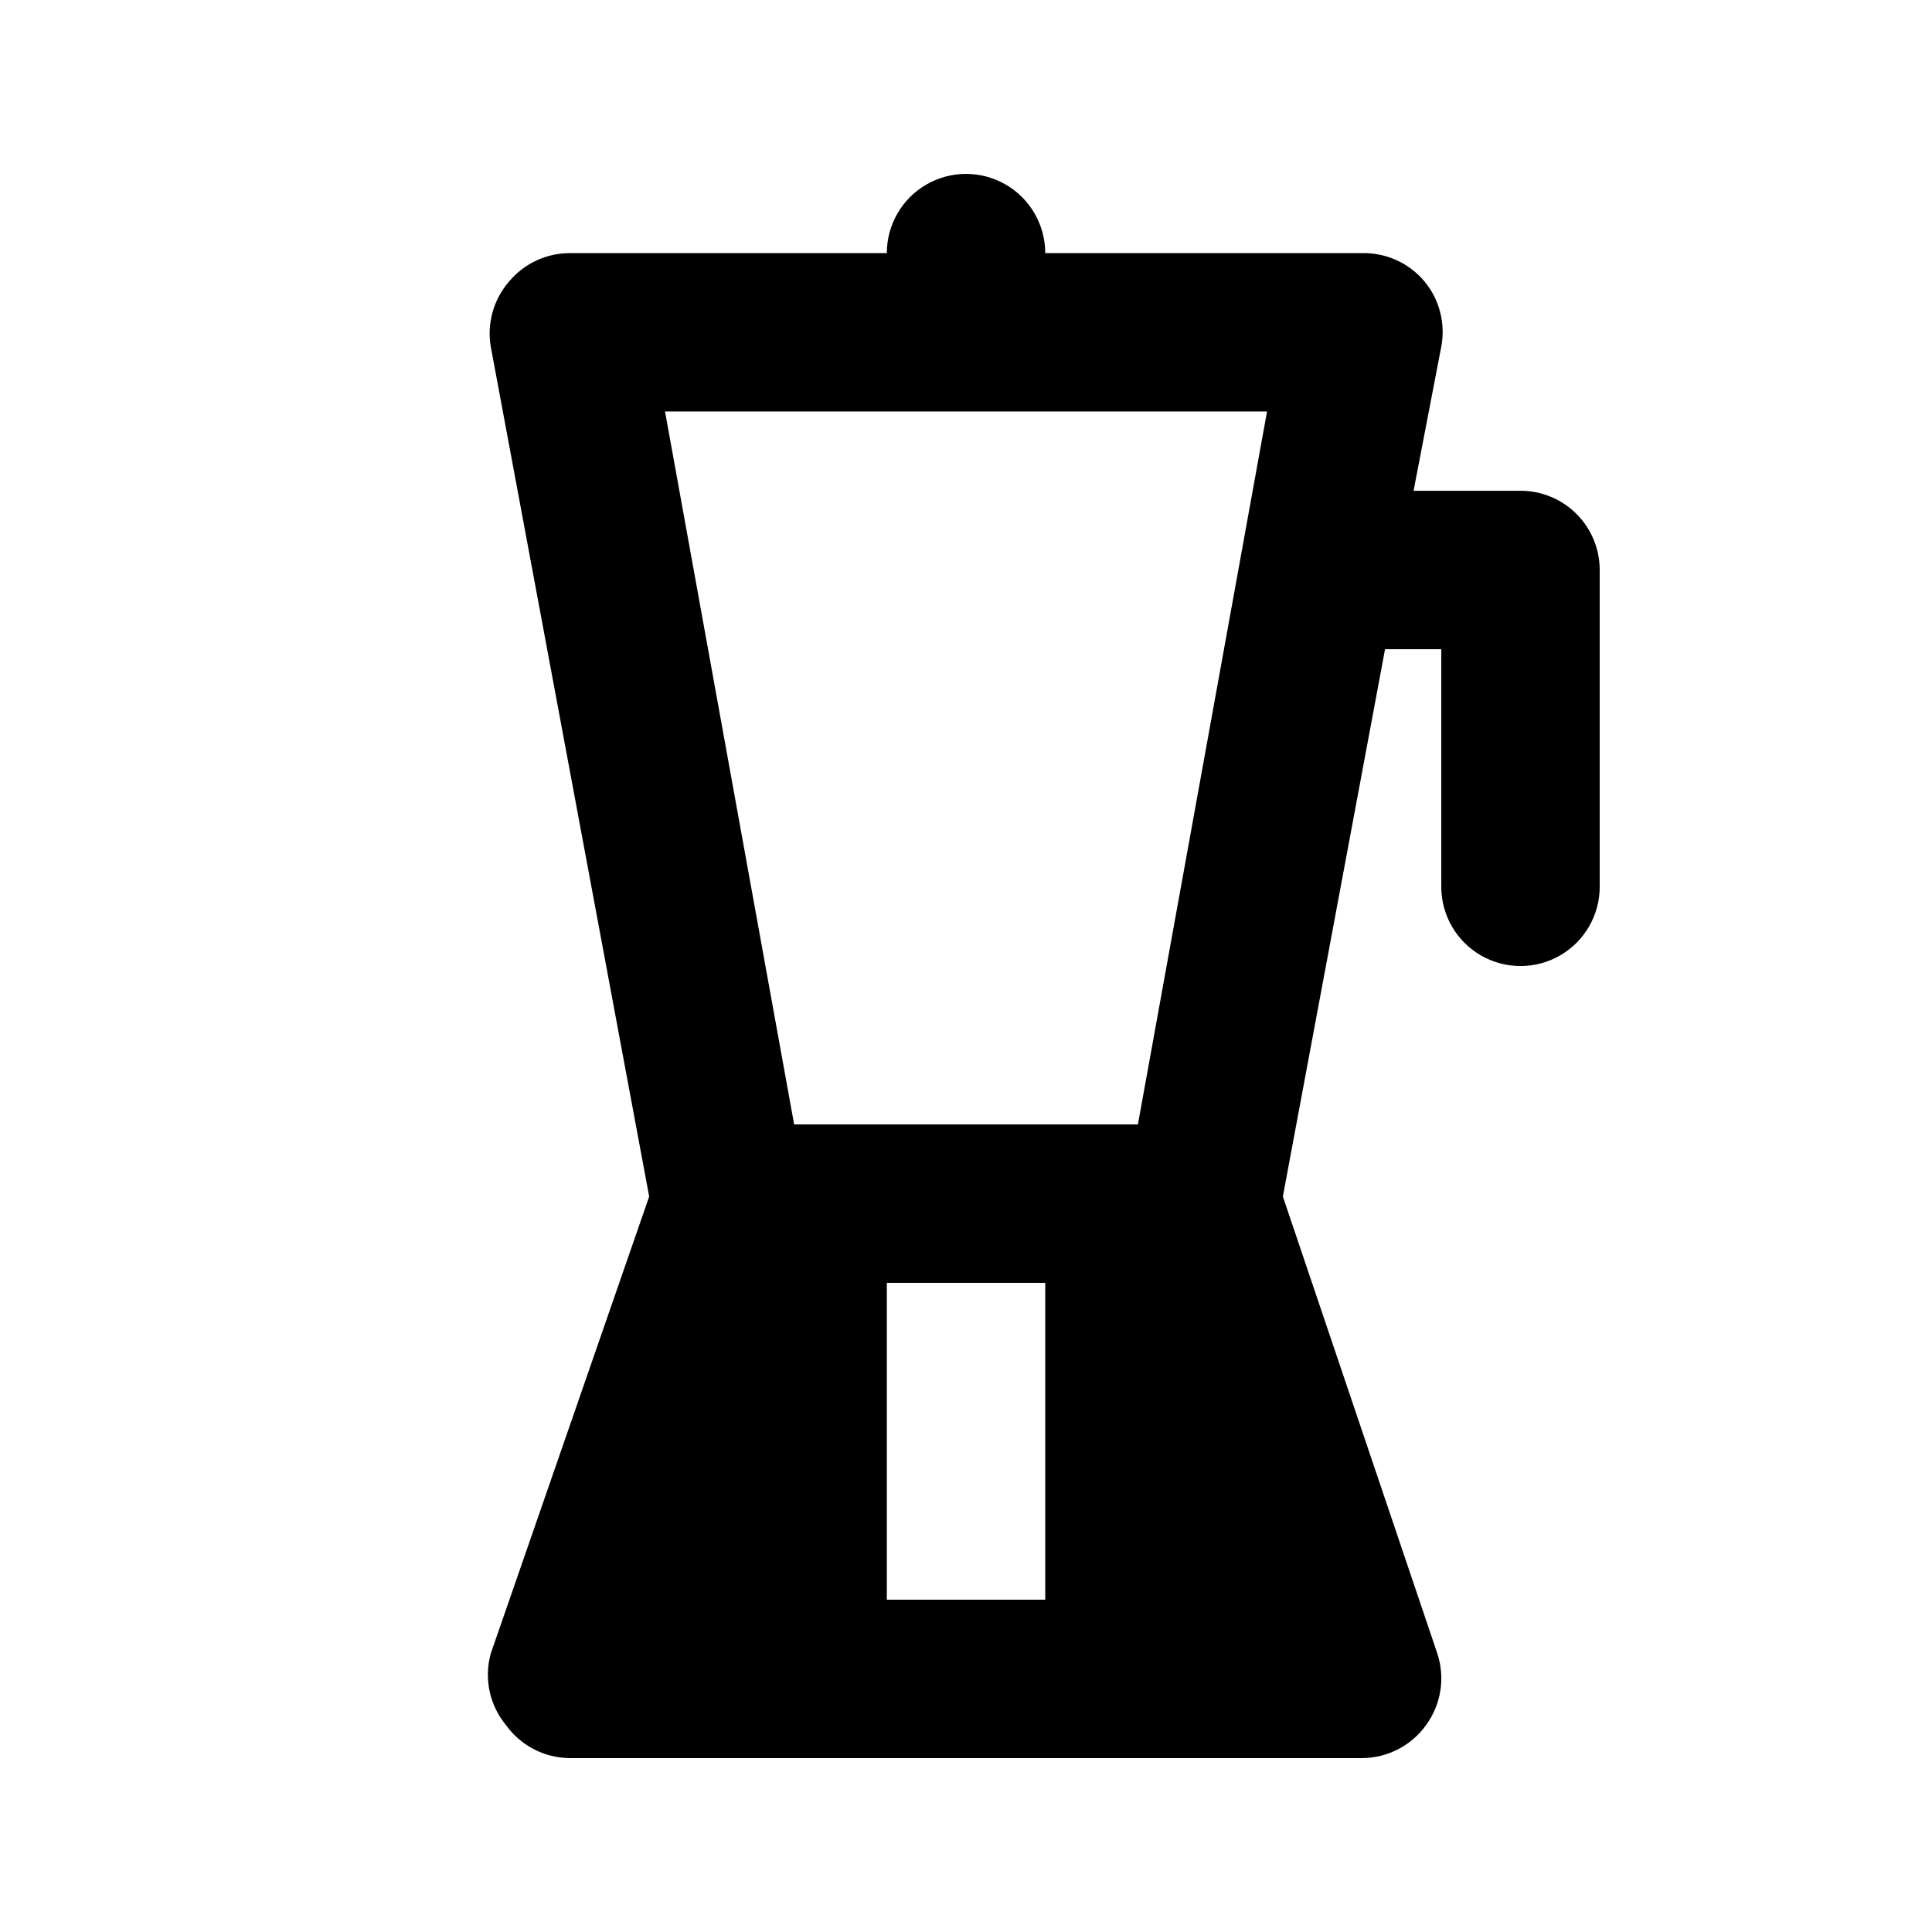 <?xml version="1.0" encoding="UTF-8"?>
<!-- Uploaded to: ICON Repo, www.svgrepo.com, Generator: ICON Repo Mixer Tools -->
<svg fill="#000000" width="800px" height="800px" version="1.1" viewBox="144 144 512 512" xmlns="http://www.w3.org/2000/svg">
 <path d="m278.04 601.1c3.918 5.504 10.246 8.785 17.004 8.816h209.92c6.758-0.031 13.086-3.312 17.004-8.816 3.957-5.461 5.051-12.488 2.941-18.891l-40.938-121.12 27.082-145.05h14.902v62.977c0 7.5 4.004 14.43 10.496 18.18 6.496 3.75 14.5 3.75 20.992 0 6.496-3.75 10.496-10.68 10.496-18.18v-83.969c0-5.566-2.211-10.906-6.148-14.844-3.934-3.938-9.273-6.148-14.844-6.148h-28.336l7.344-38.207c1.152-6.106-0.461-12.41-4.406-17.211-4.09-4.914-10.195-7.695-16.586-7.559h-83.965c0-7.5-4.004-14.43-10.496-18.18-6.496-3.75-14.5-3.75-20.992 0-6.496 3.75-10.496 10.68-10.496 18.18h-83.969c-6.246-0.012-12.168 2.758-16.164 7.559-4.094 4.731-5.867 11.043-4.828 17.211l41.984 225.25-41.984 121.12c-1.82 6.57-0.332 13.617 3.988 18.891zm142.96-33.168h-41.984v-83.969h41.984zm58.777-314.88-34.219 188.93h-91.105l-34.215-188.93z"/>
</svg>